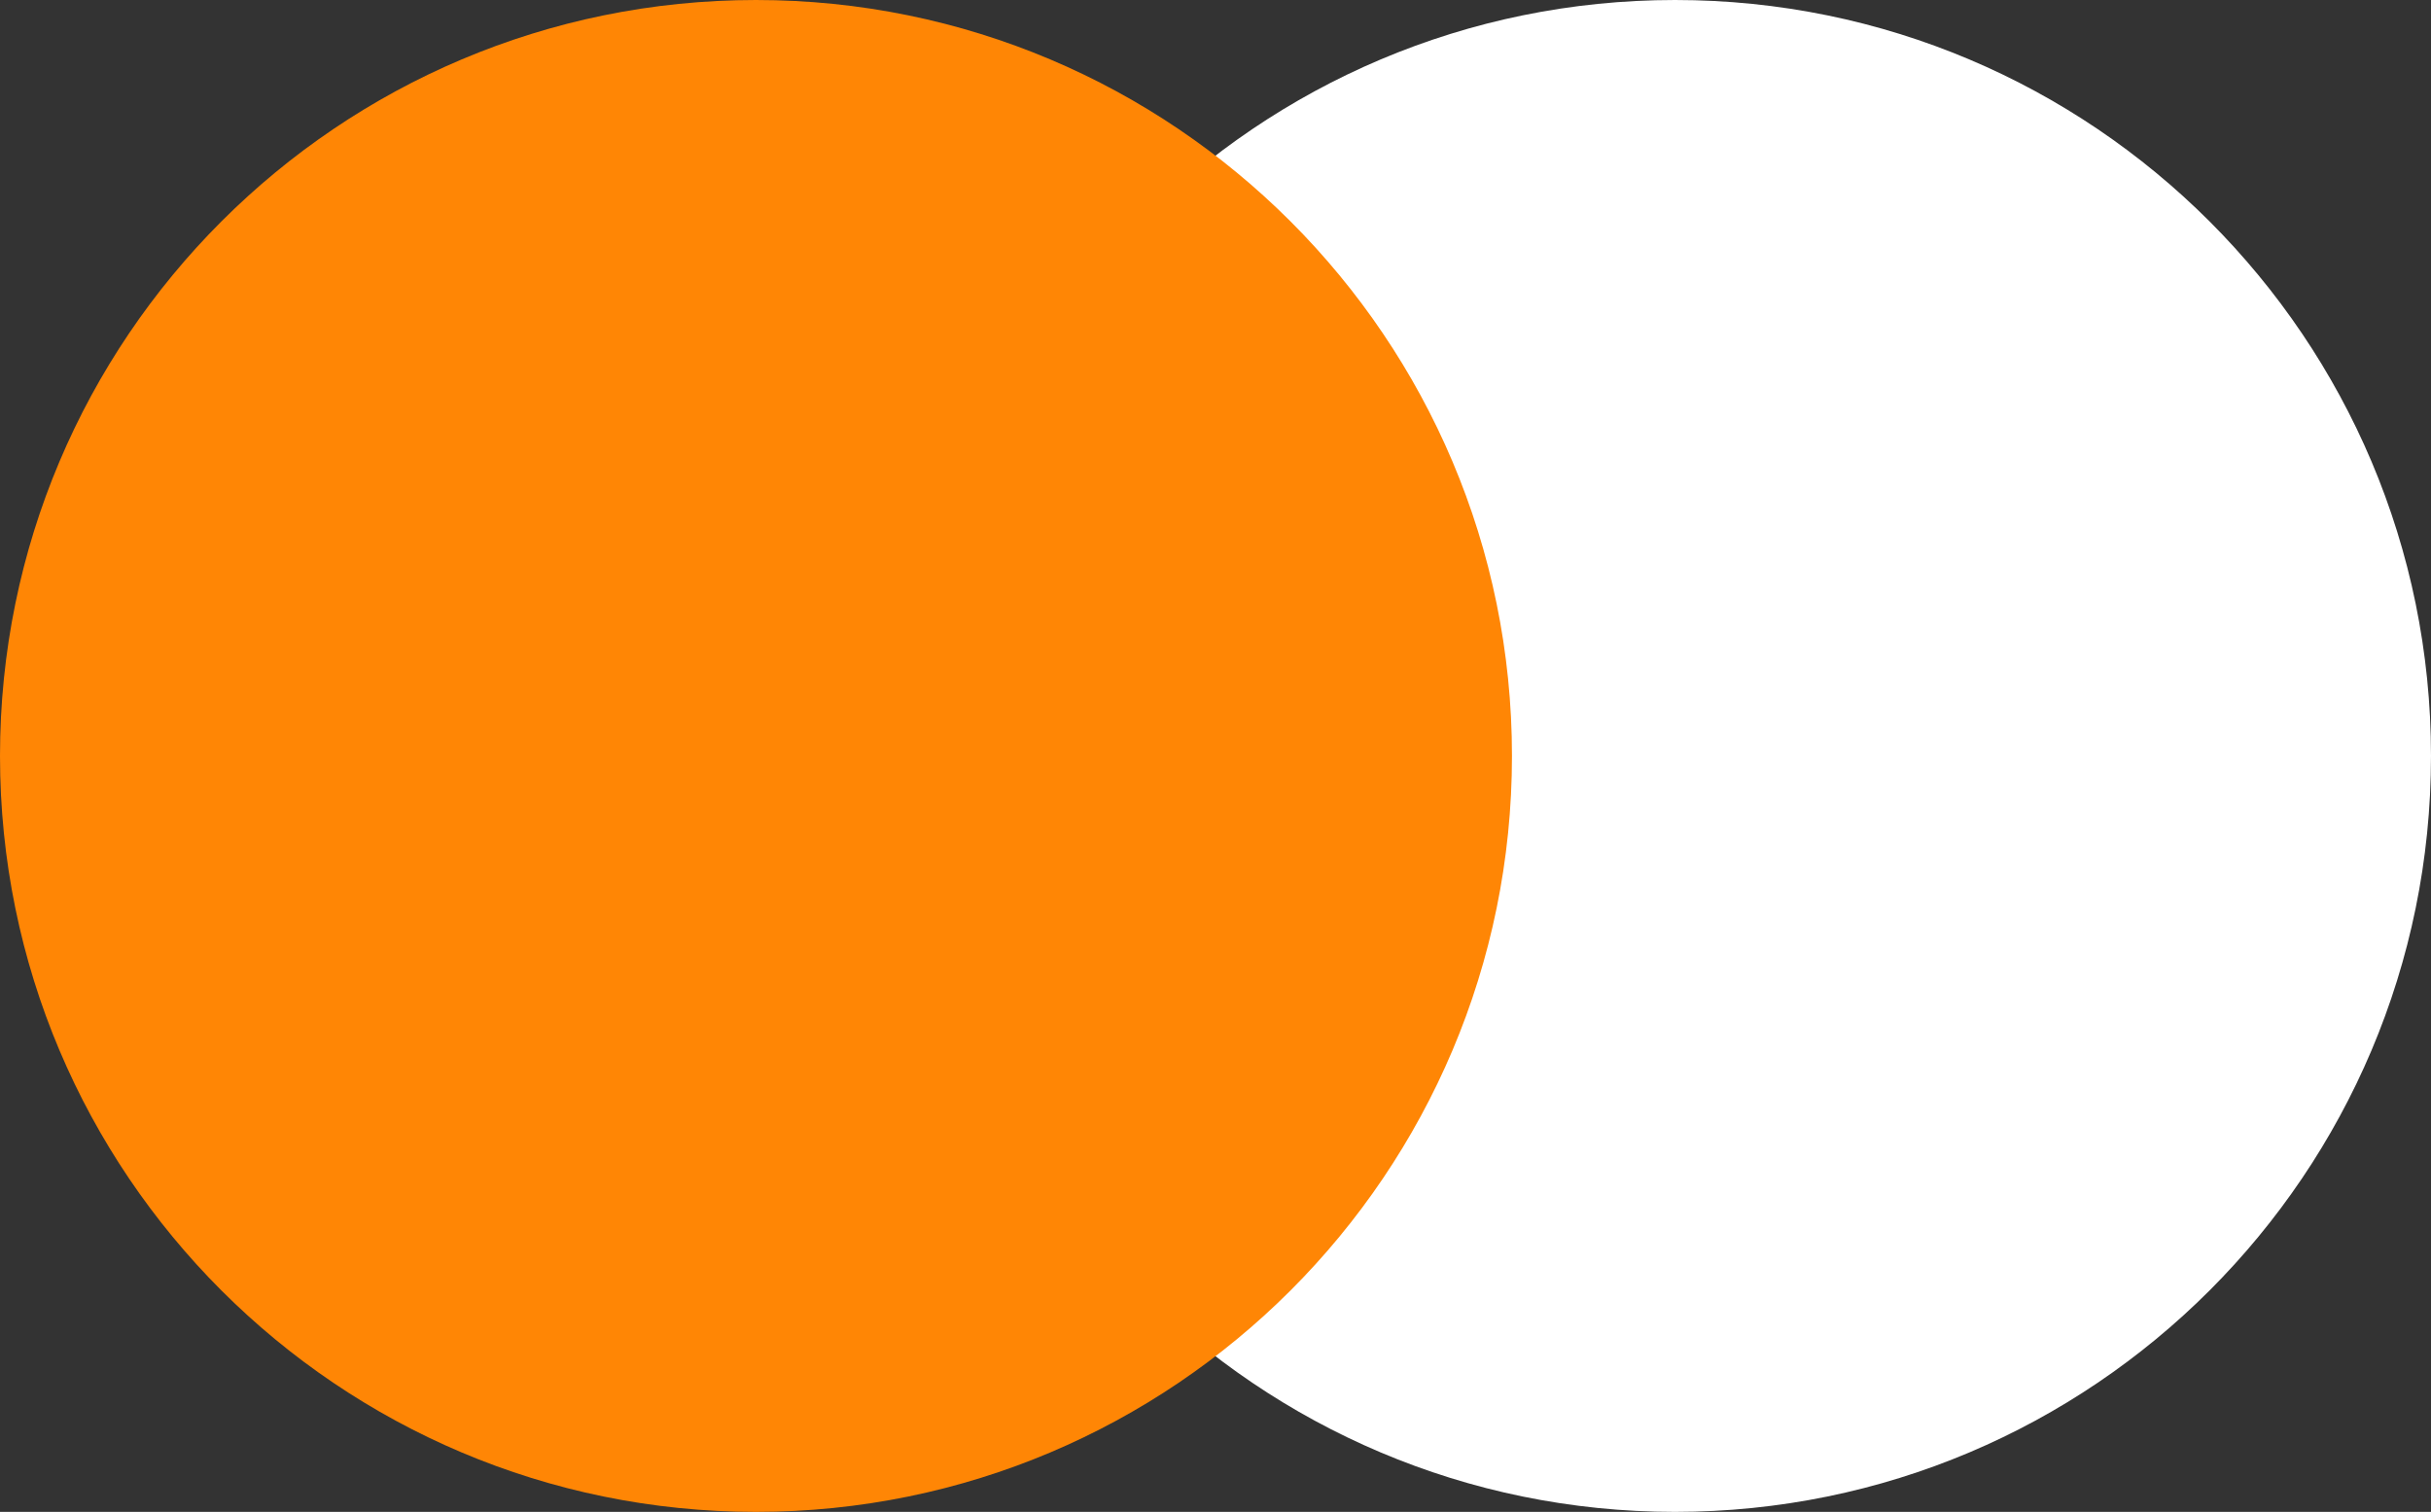 <svg width="82" height="51" viewBox="0 0 82 51" fill="none" xmlns="http://www.w3.org/2000/svg">
<rect x="0" y="0" width="82" height="51" fill="#333333" stroke="none"/>
<path d="M56.5 51C70.583 51 82 39.583 82 25.5C82 11.417 70.583 0 56.5 0C42.417 0 31 11.417 31 25.5C31 39.583 42.417 51 56.5 51Z" fill="white"/>
<path d="M25.5 51C39.583 51 51 39.583 51 25.5C51 11.417 39.583 0 25.5 0C11.417 0 0 11.417 0 25.5C0 39.583 11.417 51 25.5 51Z" fill="#FF8605"/>
</svg>
